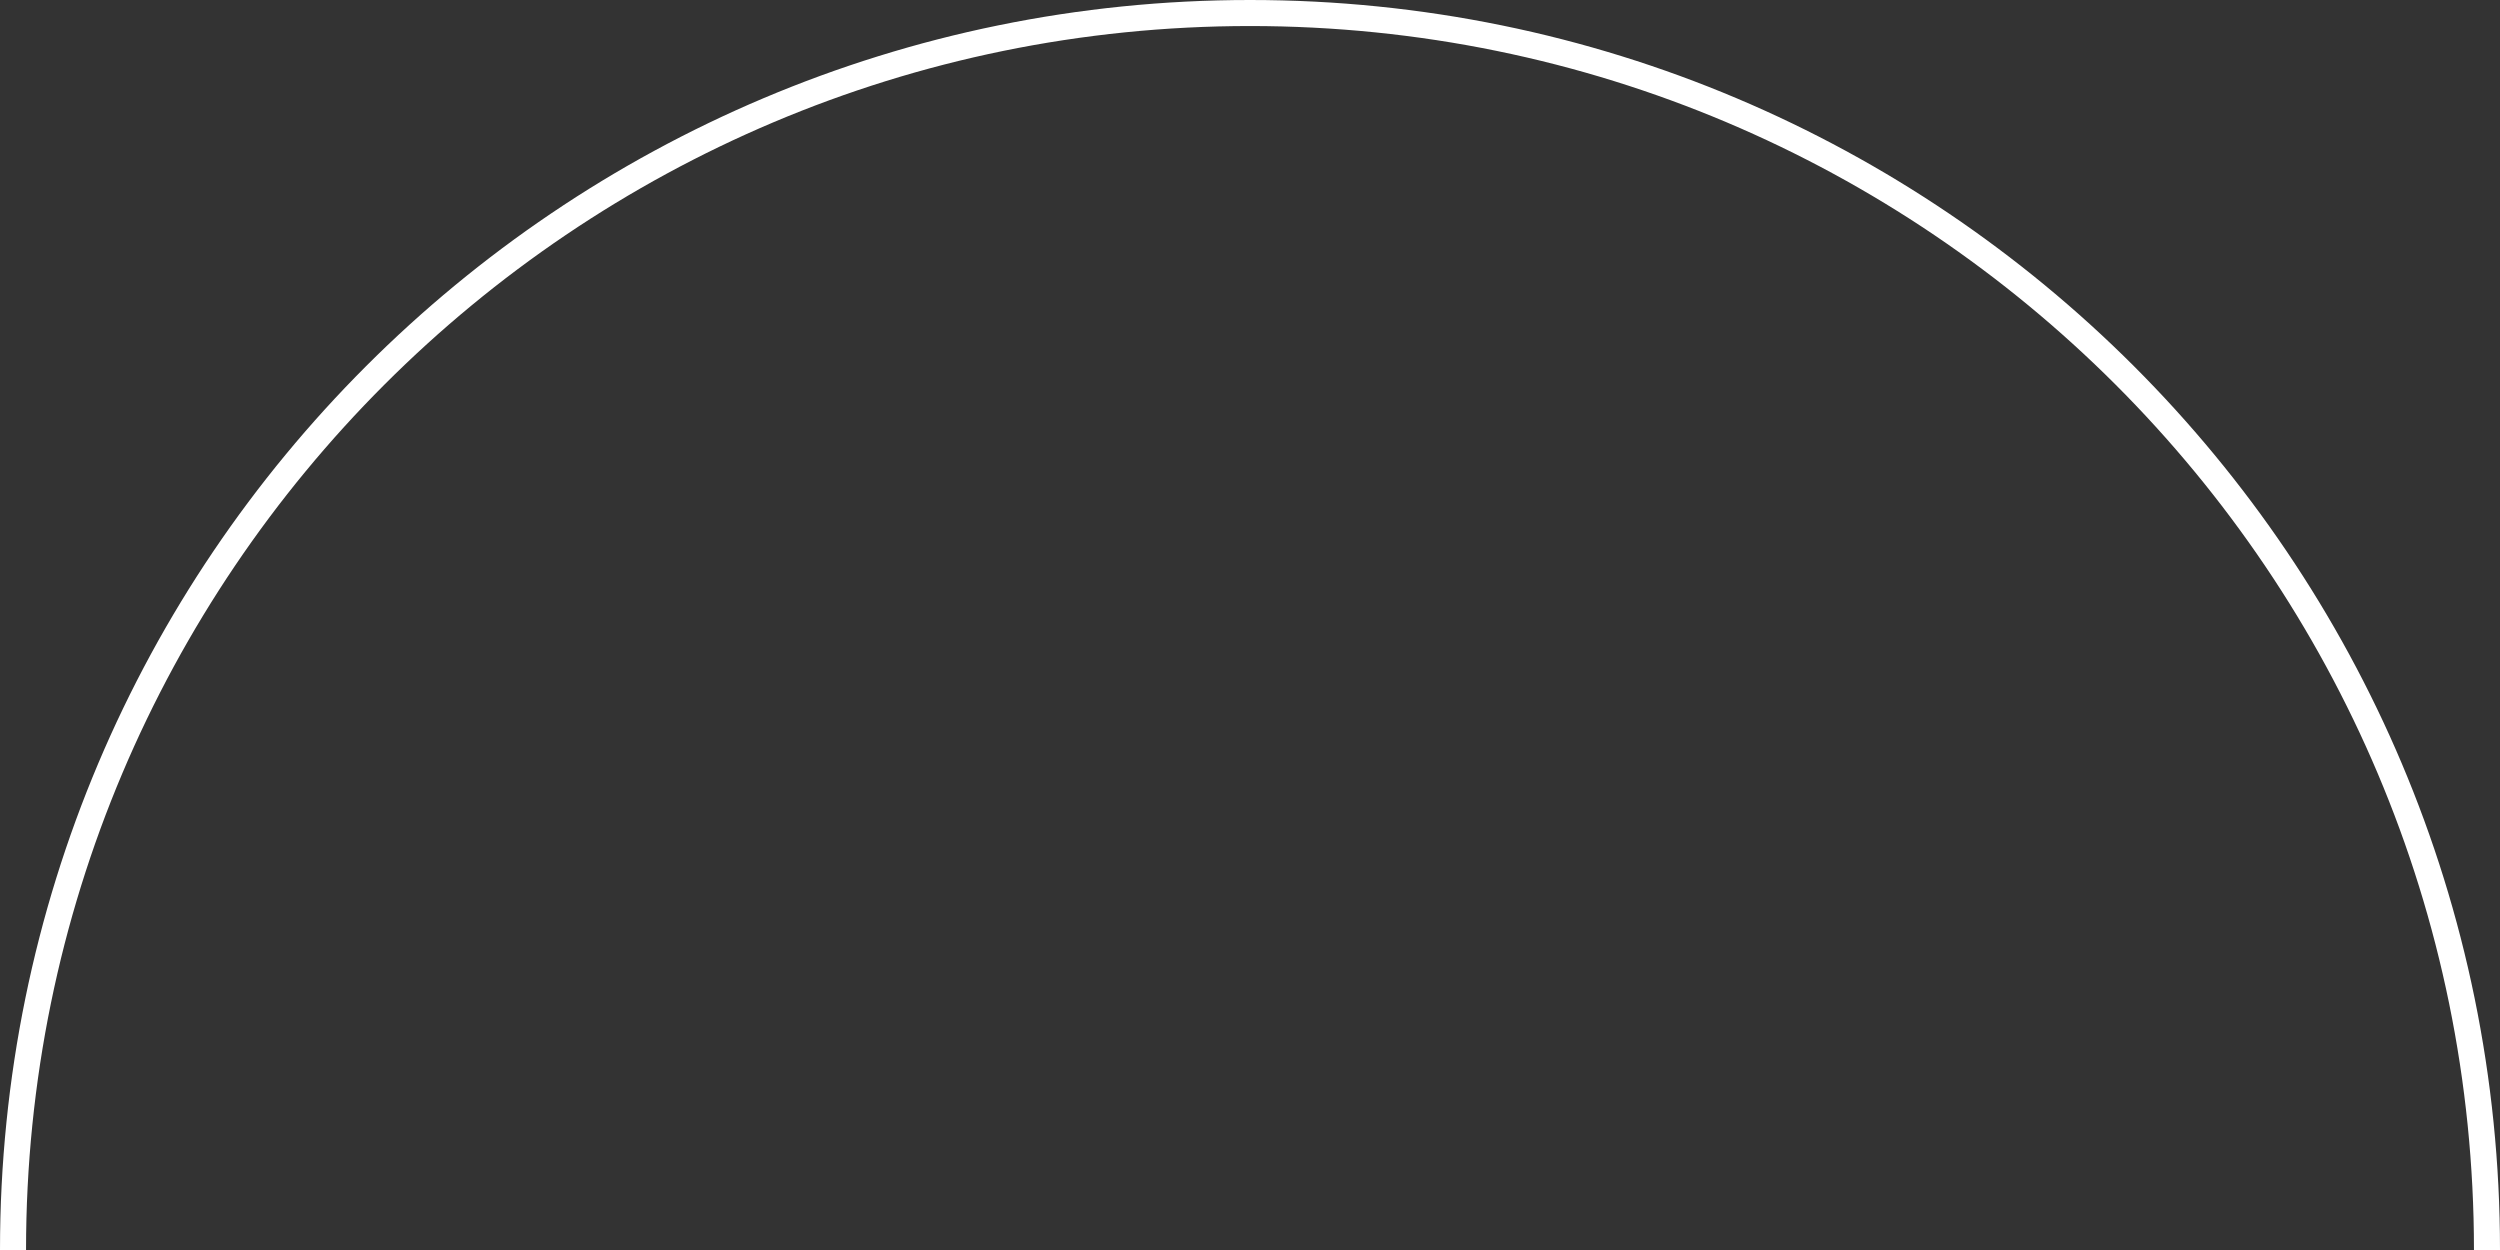 <?xml version="1.0" encoding="utf-8"?>
<!-- Generator: Adobe Illustrator 15.1.0, SVG Export Plug-In  -->
<!DOCTYPE svg PUBLIC "-//W3C//DTD SVG 1.1//EN" "http://www.w3.org/Graphics/SVG/1.1/DTD/svg11.dtd">
<svg version="1.1"
	 xmlns="http://www.w3.org/2000/svg" xmlns:xlink="http://www.w3.org/1999/xlink" xmlns:a="http://ns.adobe.com/AdobeSVGViewerExtensions/3.0/"
	 x="0px" y="0px" width="384px" height="192px" viewBox="0 0 384 192" overflow="visible" enable-background="new 0 0 384 192"
	 xml:space="preserve">
<rect x="0" y="0" width="384" height="192" fill="#333333" stroke="none"/>
<defs>
</defs>
<path fill="none" stroke="#FFFFFF" stroke-width="4" stroke-miterlimit="10" d="M2,192C2,87.066,87.066,2,192,2
	c104.935,0,190,85.066,190,190"/>
</svg>

